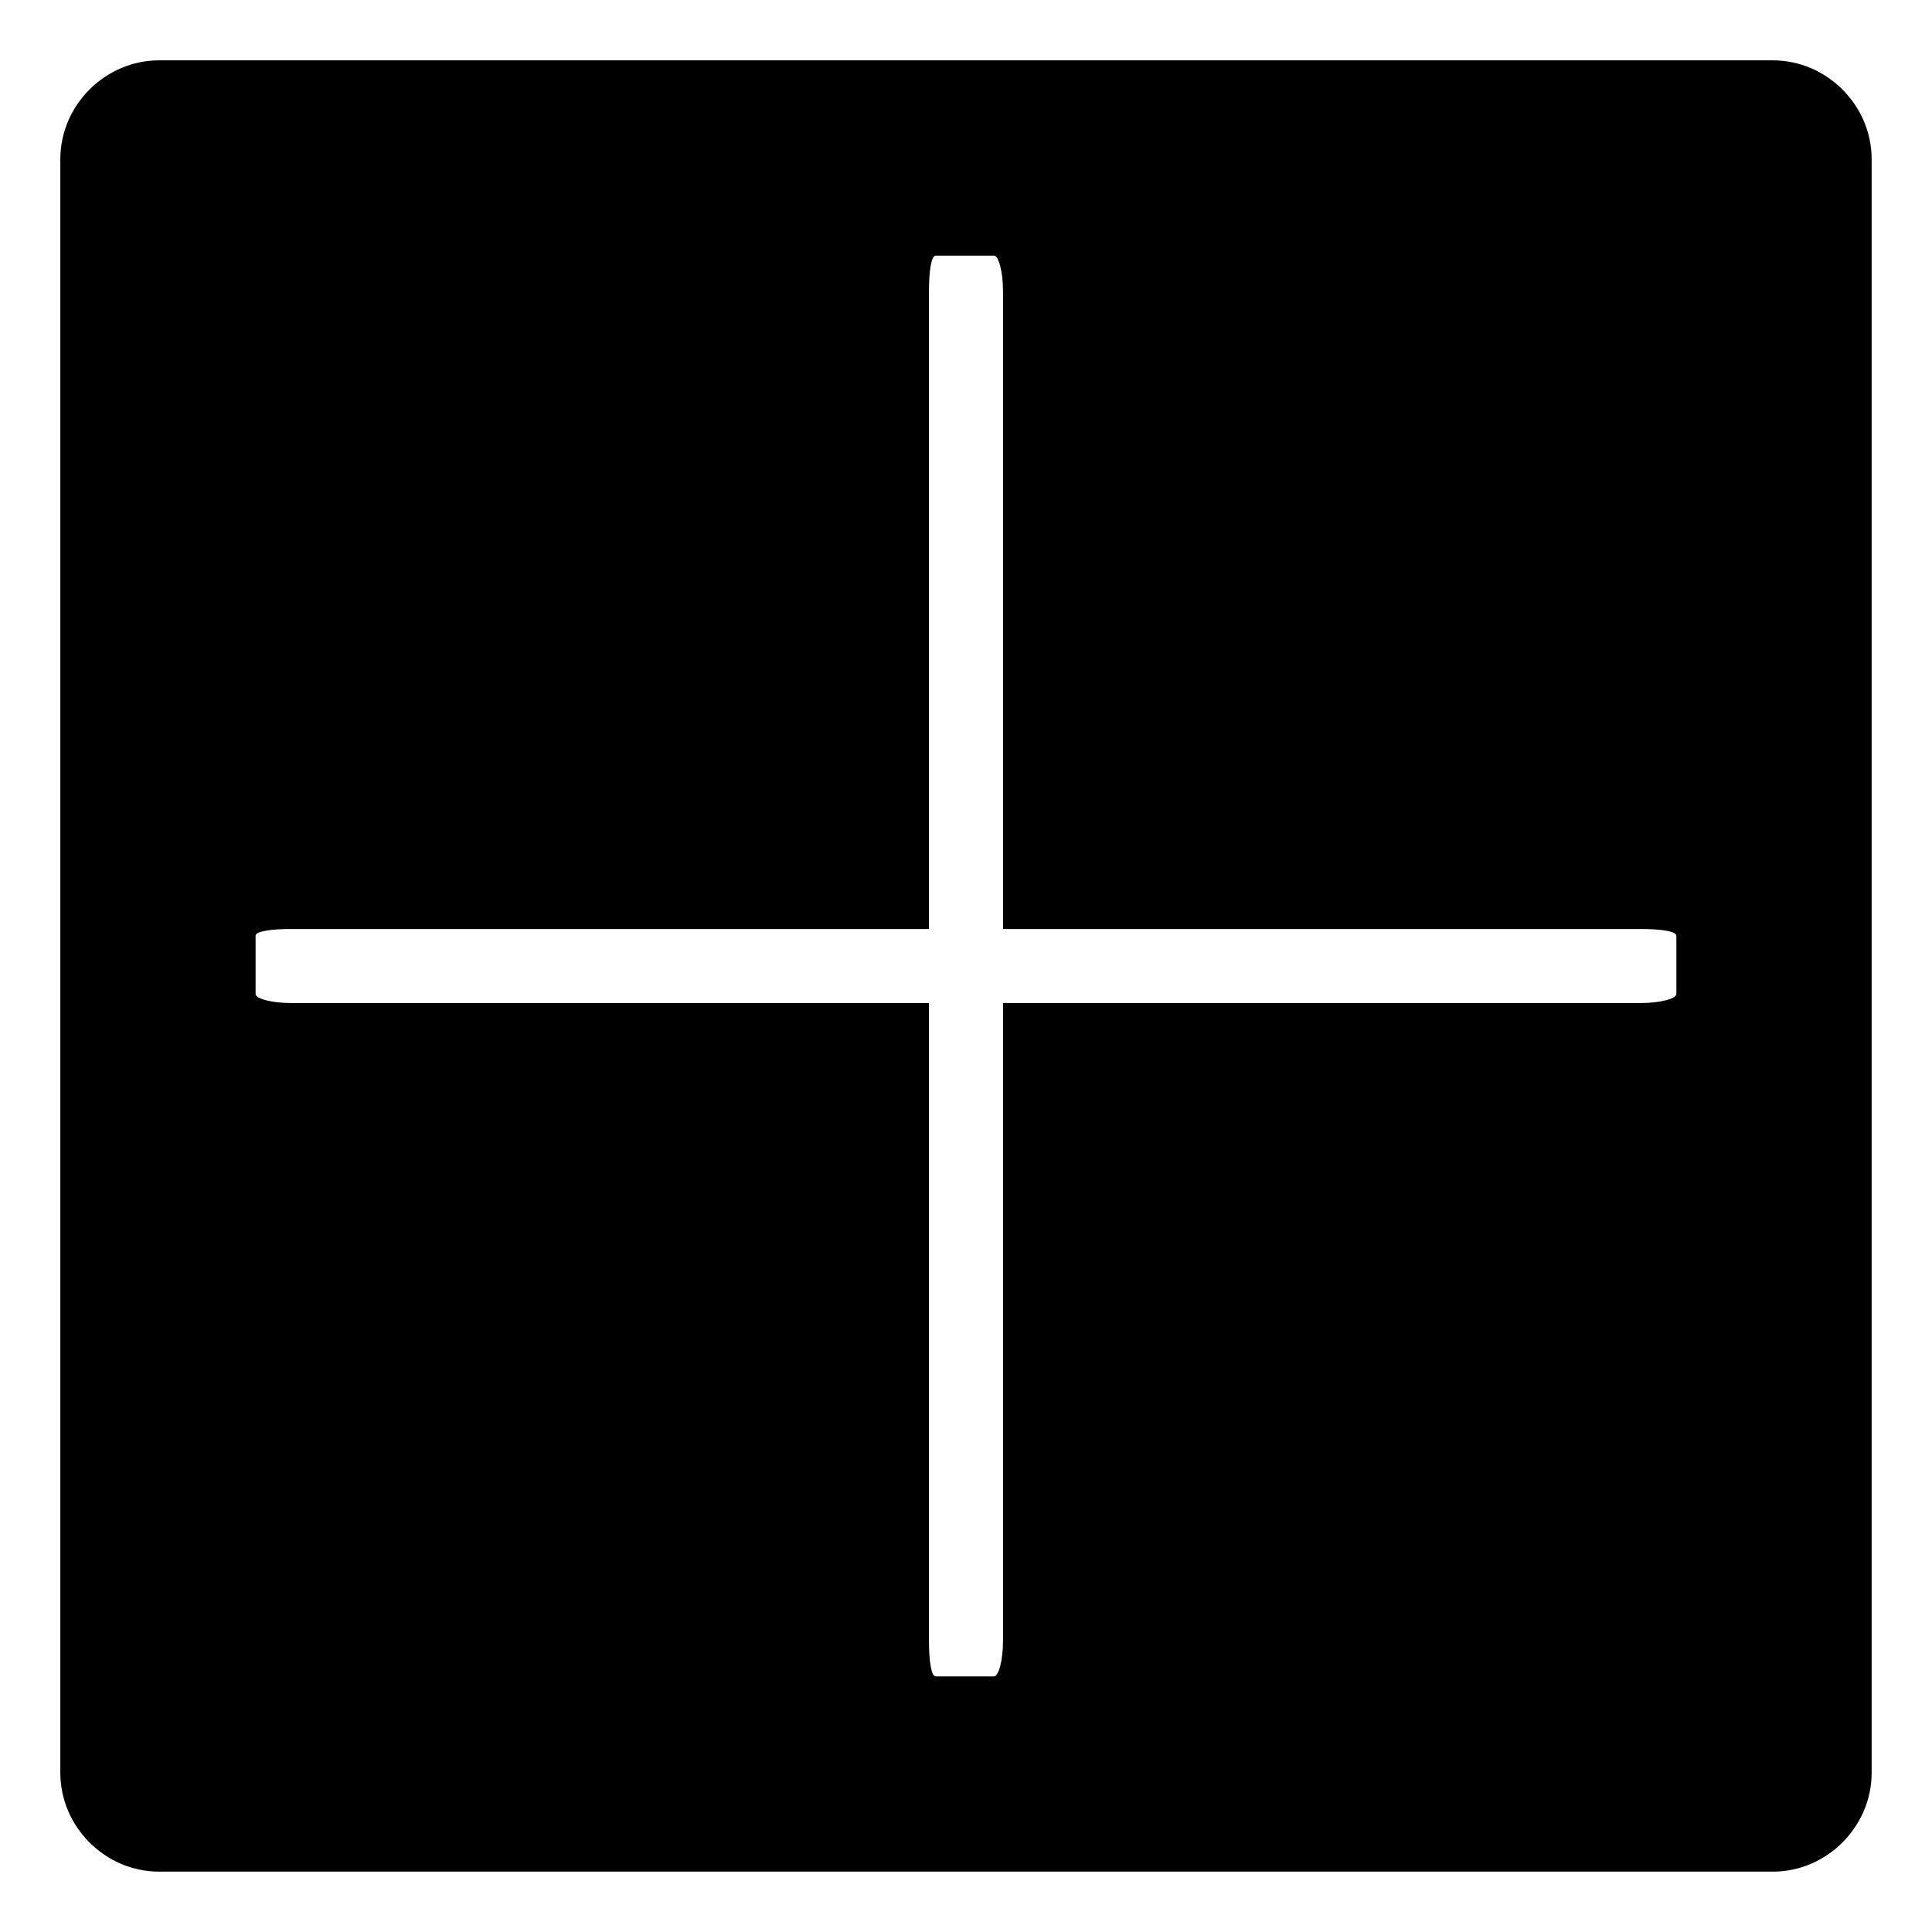 <?xml version="1.0" encoding="UTF-8"?>
<!-- Uploaded to: ICON Repo, www.svgrepo.com, Generator: ICON Repo Mixer Tools -->
<svg fill="#000000" width="800px" height="800px" version="1.1" viewBox="144 144 512 512" xmlns="http://www.w3.org/2000/svg">
 <path d="m186.16 159.99h427.67c14.277 0 26.172 11.895 26.172 26.172v427.67c0 14.277-11.895 26.172-26.172 26.172h-427.67c-14.277 0-26.172-11.895-26.172-26.172v-427.67c0-14.277 11.895-26.172 26.172-26.172zm25.578 247.45v-15.465c0-1.191 4.164-1.785 9.516-1.785h168.93v-168.93c0-5.352 0.594-9.516 1.785-9.516h15.465c1.191 0 2.379 4.164 2.379 9.516v168.93h168.93c5.352 0 9.516 0.594 9.516 1.785v15.465c0 1.191-4.164 2.379-9.516 2.379h-168.93v168.93c0 5.352-1.191 9.516-2.379 9.516h-15.465c-1.191 0-1.785-4.164-1.785-9.516v-168.93h-168.93c-5.352 0-9.516-1.191-9.516-2.379z" fill-rule="evenodd"/>
</svg>